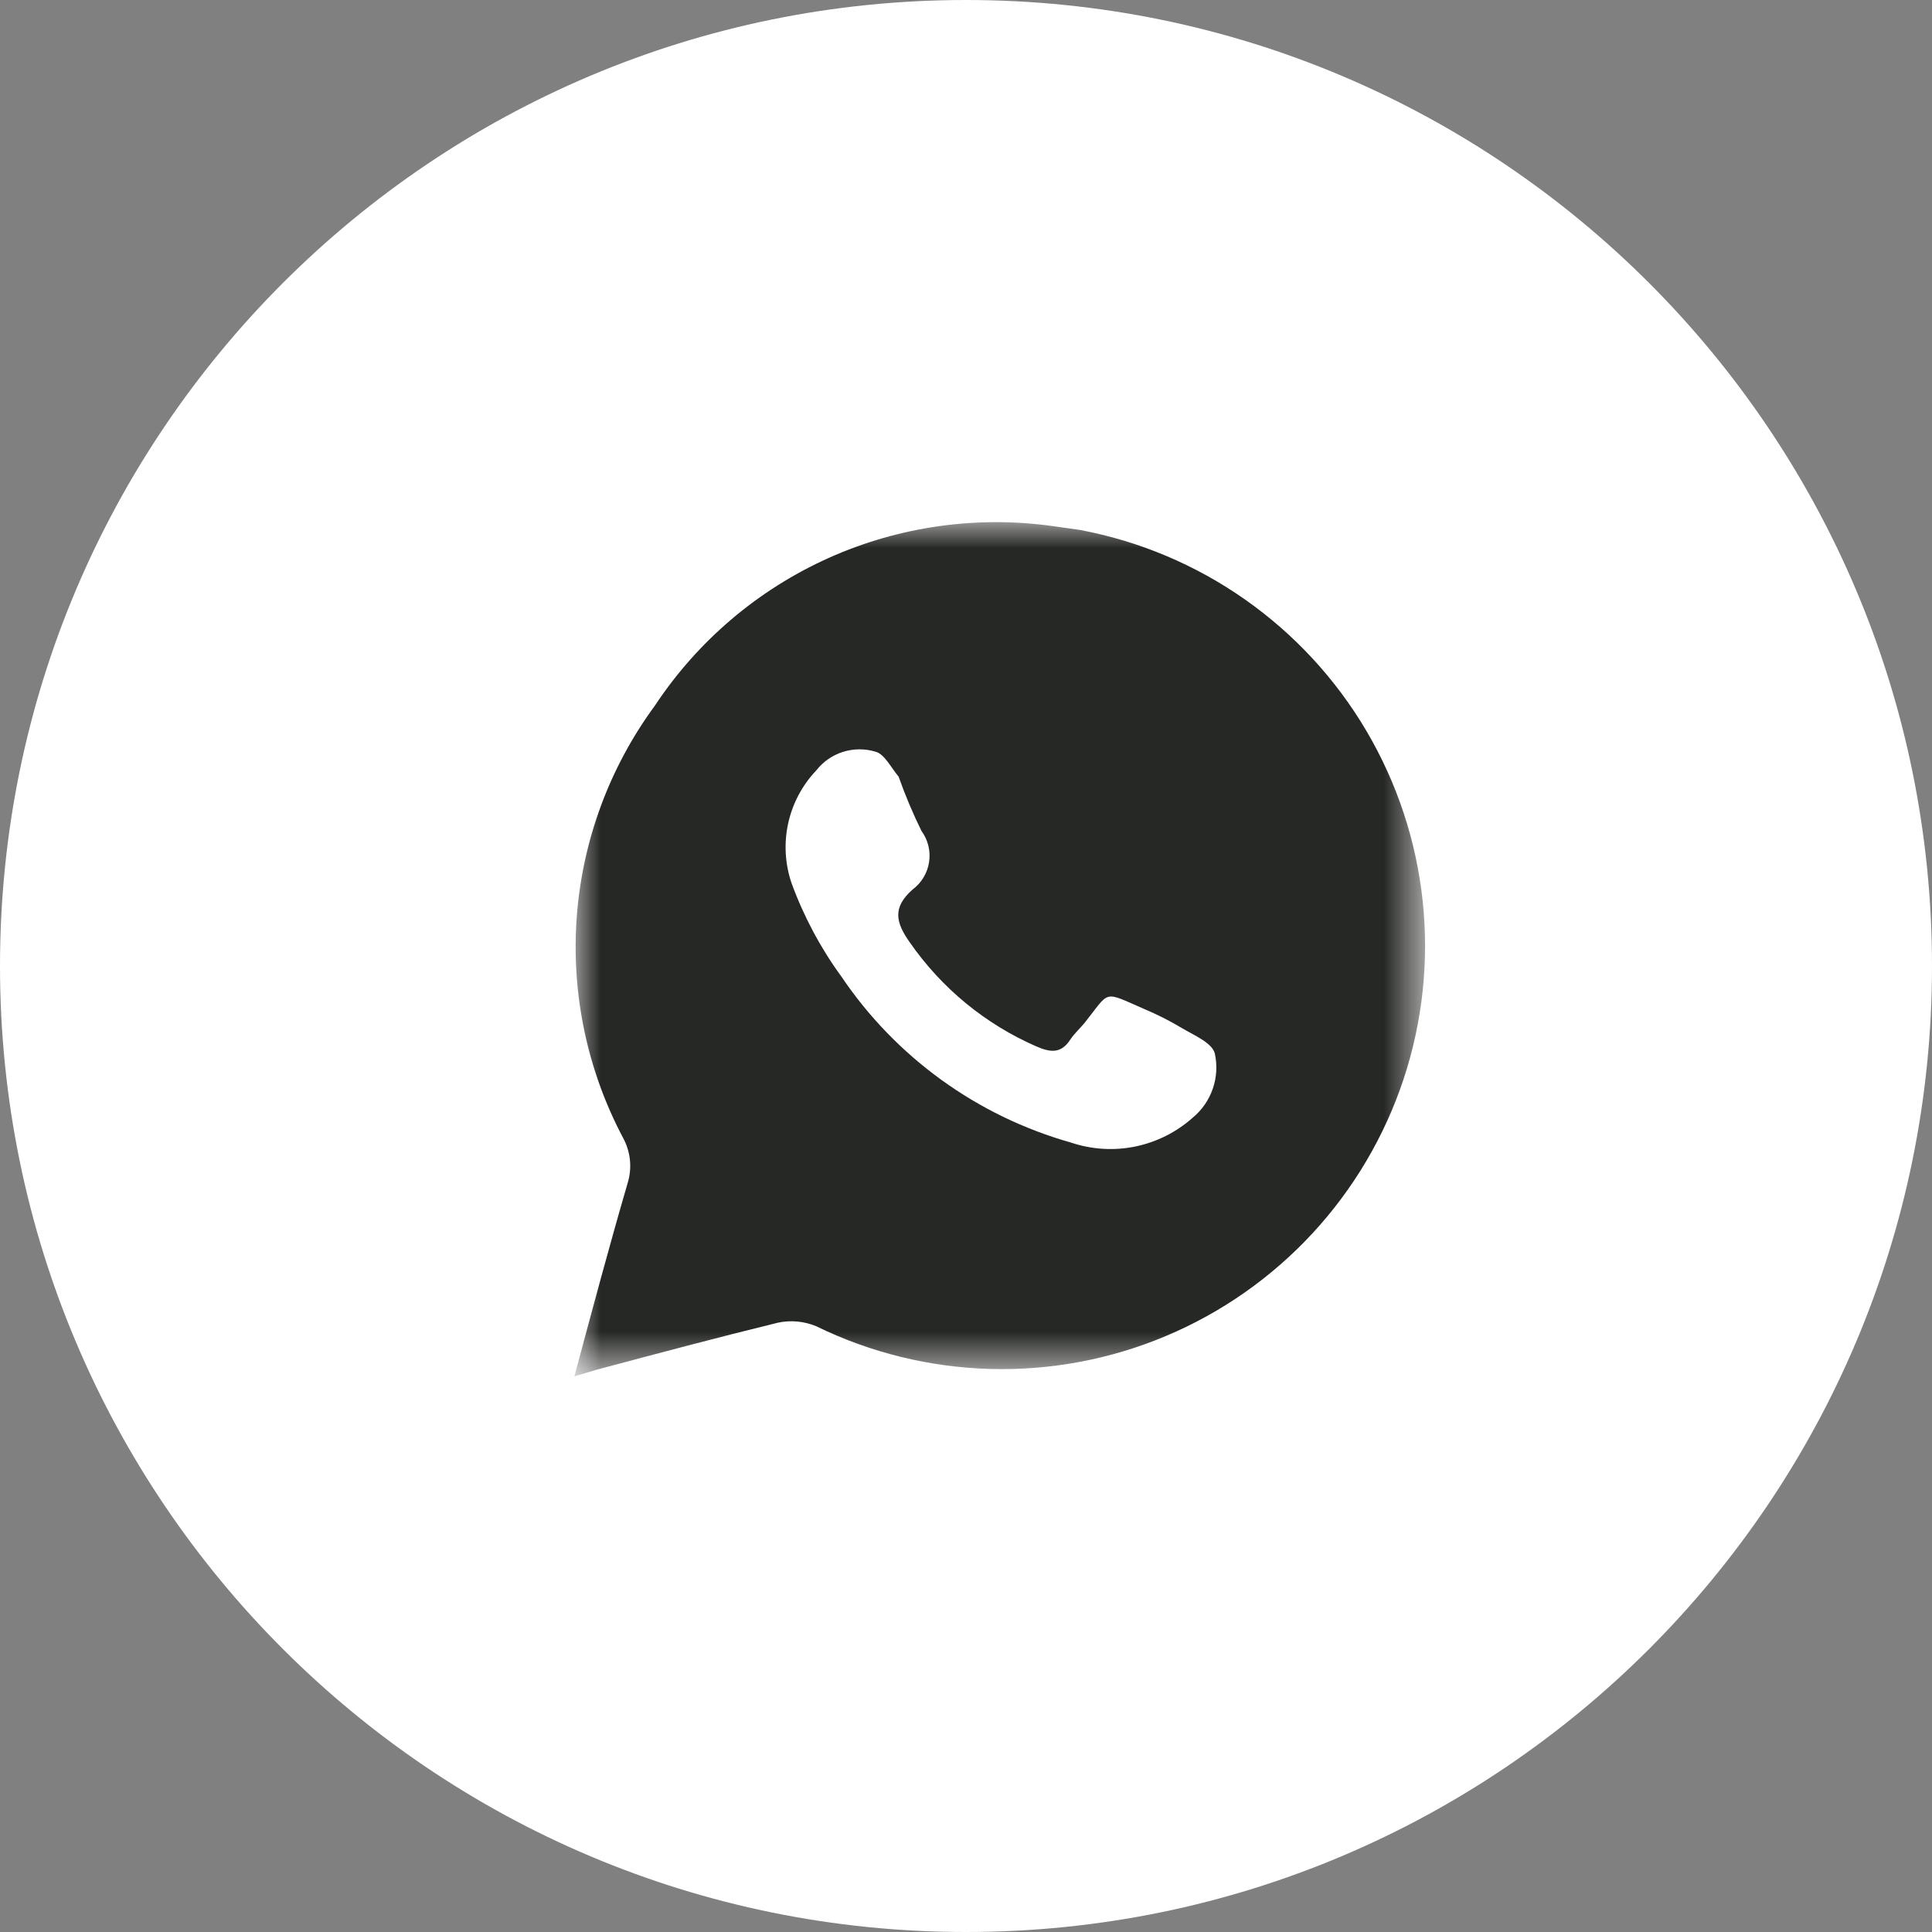 <?xml version="1.0" encoding="UTF-8"?> <svg xmlns="http://www.w3.org/2000/svg" width="37" height="37" viewBox="0 0 37 37" fill="none"><rect x="0" y="0" width="37" height="37" fill="#808080" stroke="none"/><path d="M0 18.5C0 8.283 8.283 0 18.5 0C28.717 0 37 8.283 37 18.5C37 28.717 28.717 37 18.5 37C8.283 37 0 28.717 0 18.5Z" fill="white"></path><mask id="mask0_2_70" style="mask-type:luminance" maskUnits="userSpaceOnUse" x="11" y="10" width="17" height="17"><path d="M11 10H27.296V26.296H11V10Z" fill="white"></path></mask><g mask="url(#mask0_2_70)"><path d="M20.683 10.149L20.195 10.08C18.725 9.868 17.226 10.078 15.871 10.685C14.517 11.293 13.363 12.273 12.544 13.511C11.673 14.695 11.153 16.1 11.045 17.566C10.938 19.032 11.246 20.498 11.935 21.796C12.005 21.927 12.049 22.069 12.064 22.217C12.079 22.364 12.064 22.513 12.021 22.654C11.669 23.863 11.343 25.081 11 26.359L11.429 26.231C12.587 25.922 13.745 25.613 14.902 25.33C15.147 25.279 15.401 25.303 15.632 25.399C16.67 25.906 17.806 26.185 18.961 26.217C20.117 26.249 21.266 26.034 22.331 25.585C23.396 25.137 24.354 24.465 25.138 23.617C25.923 22.768 26.517 21.761 26.881 20.664C27.244 19.566 27.369 18.404 27.246 17.255C27.123 16.105 26.756 14.995 26.169 13.999C25.582 13.003 24.789 12.145 23.843 11.481C22.897 10.816 21.819 10.363 20.683 10.149ZM22.845 21.402C22.533 21.681 22.153 21.872 21.743 21.957C21.333 22.041 20.908 22.015 20.512 21.882C18.715 21.375 17.156 20.248 16.112 18.7C15.713 18.153 15.393 17.552 15.16 16.916C15.034 16.547 15.011 16.151 15.094 15.77C15.177 15.389 15.363 15.038 15.632 14.755C15.762 14.588 15.94 14.464 16.142 14.4C16.344 14.336 16.561 14.334 16.764 14.395C16.935 14.437 17.055 14.686 17.21 14.875C17.335 15.229 17.481 15.575 17.647 15.913C17.773 16.085 17.825 16.299 17.793 16.51C17.761 16.72 17.647 16.91 17.476 17.036C17.09 17.379 17.15 17.662 17.424 18.048C18.031 18.923 18.868 19.612 19.843 20.038C20.117 20.158 20.323 20.184 20.503 19.901C20.58 19.789 20.683 19.695 20.769 19.592C21.267 18.966 21.112 18.975 21.901 19.318C22.153 19.424 22.396 19.546 22.63 19.686C22.862 19.824 23.213 19.97 23.265 20.175C23.314 20.399 23.302 20.631 23.227 20.848C23.153 21.064 23.021 21.256 22.845 21.402Z" fill="#262825"></path></g></svg> 